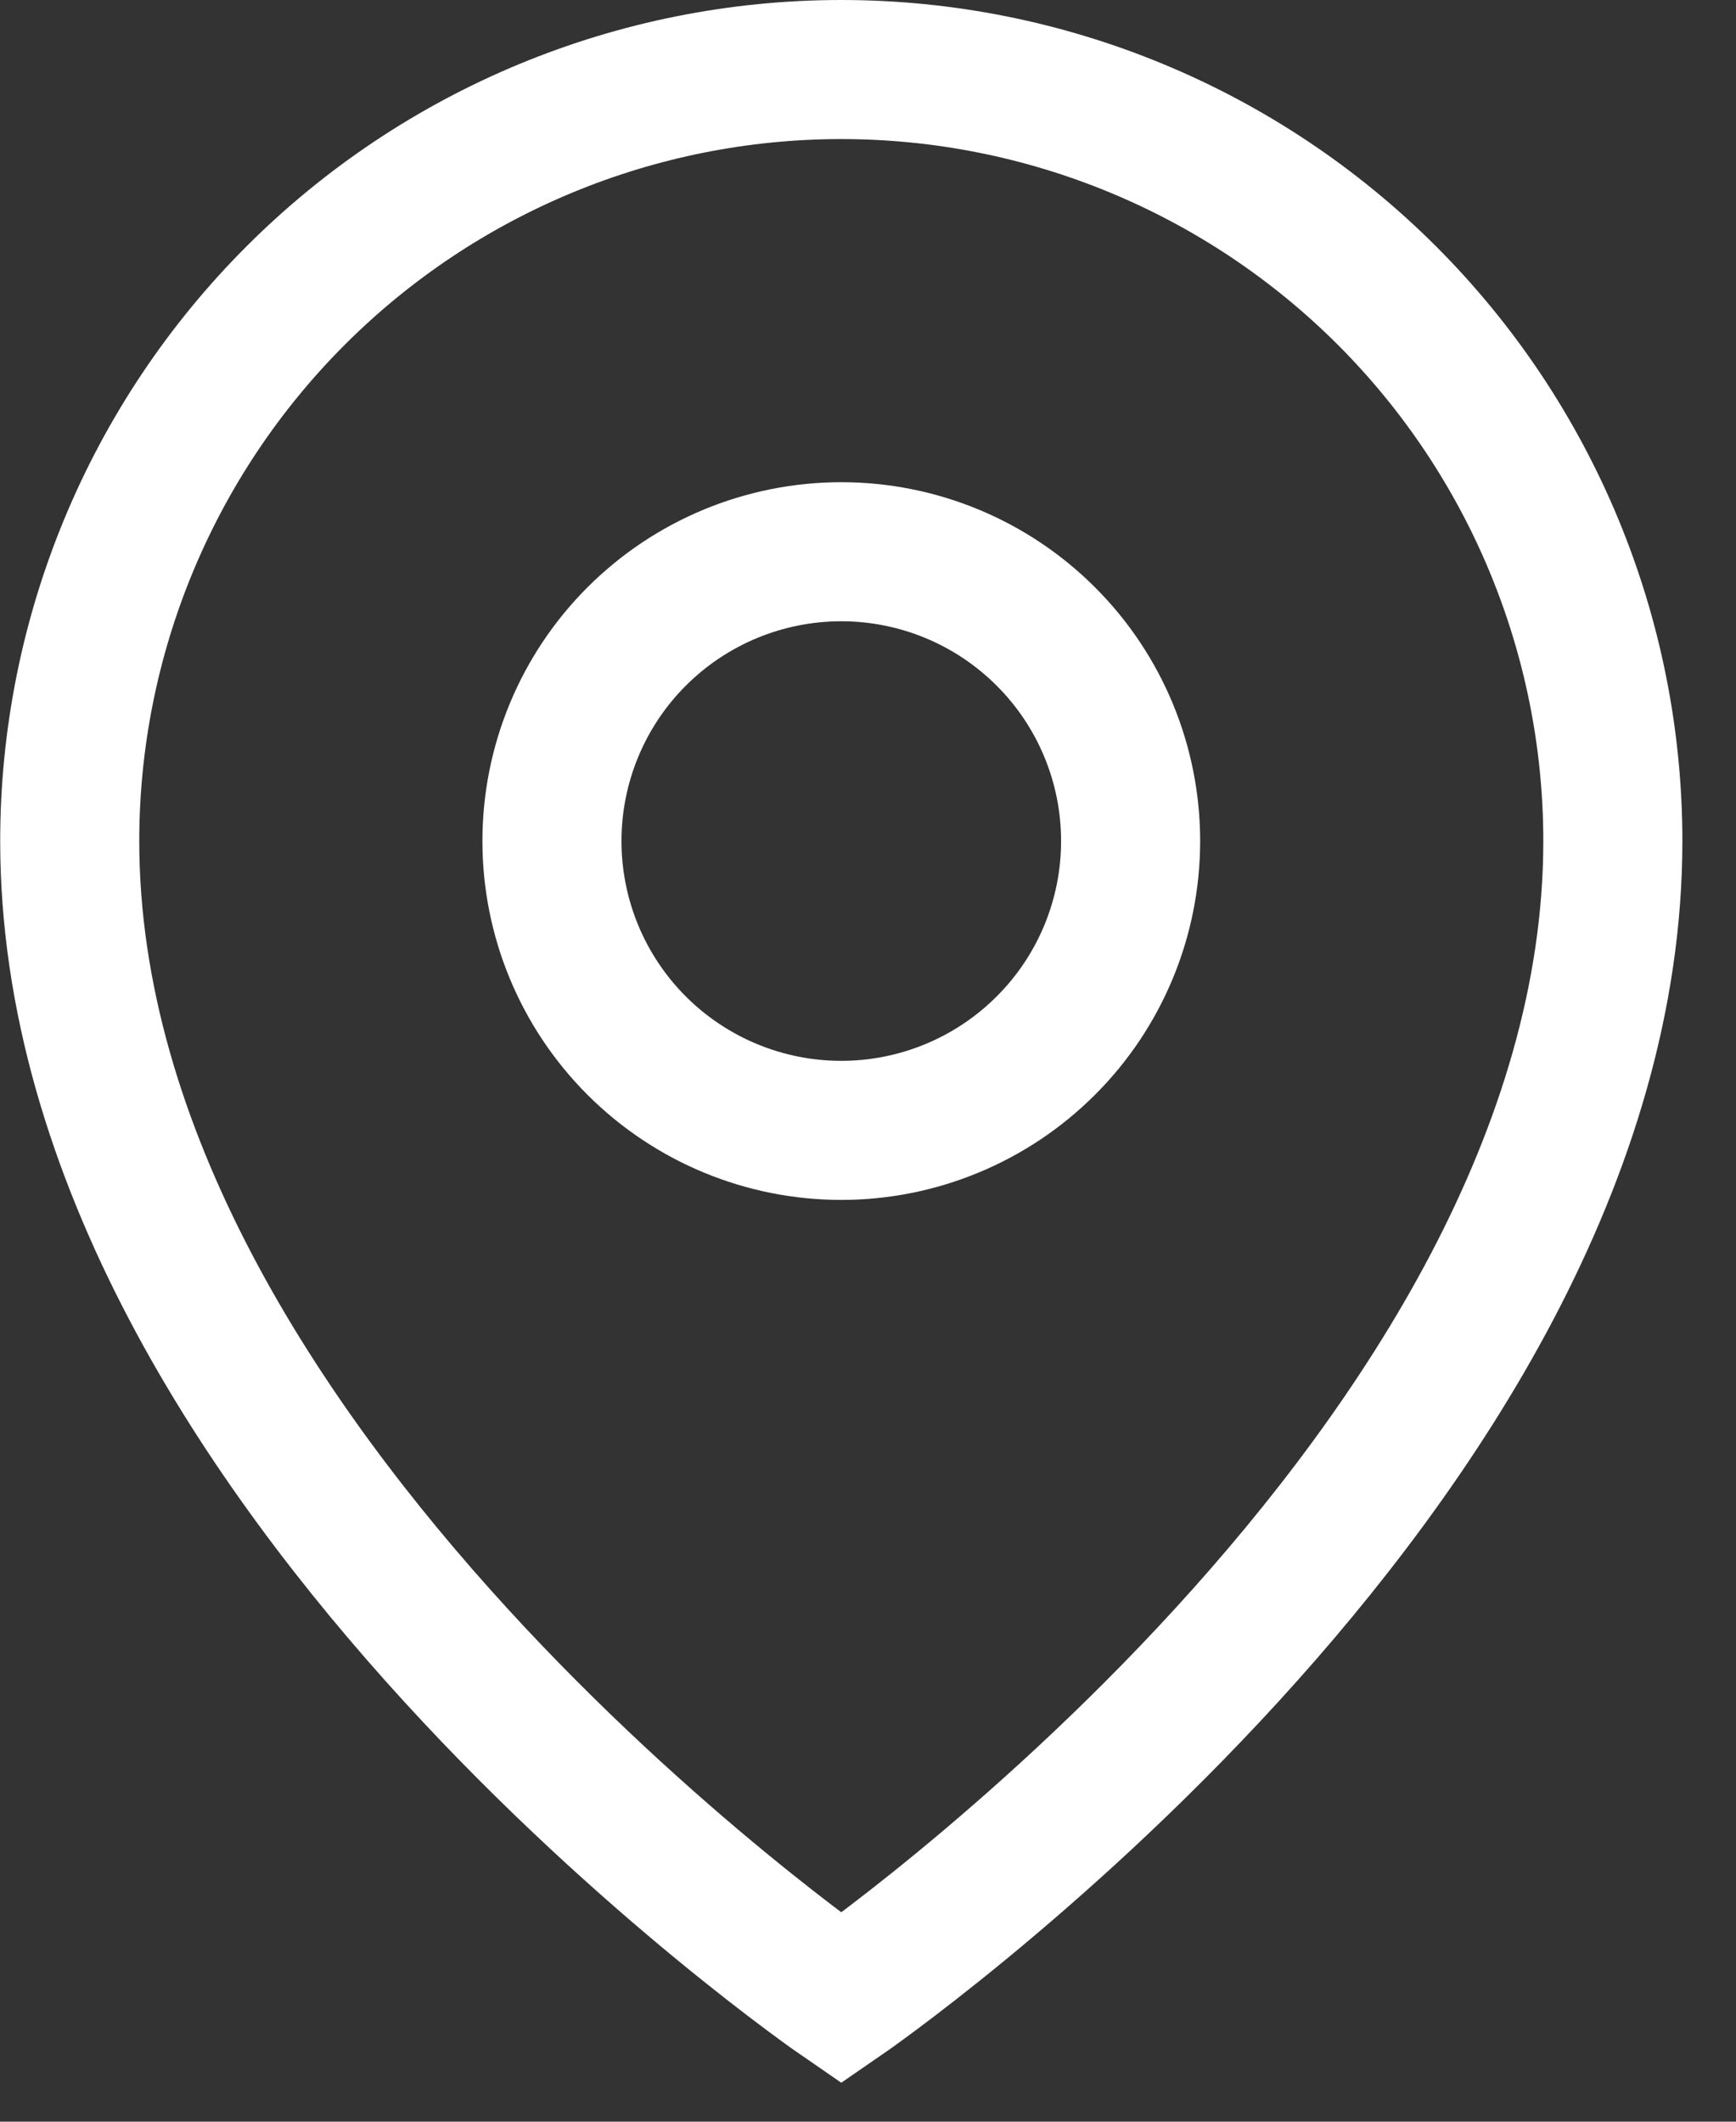 <svg xmlns="http://www.w3.org/2000/svg" fill="none" viewBox="0 0 18 22" height="22" width="18">
<rect x="0" y="0" width="18" height="22" fill="#333333" stroke="none"/>
<path stroke-width="1.442" stroke="white" d="M16.723 8.721C16.723 15.221 8.723 20.721 8.723 20.721C8.723 20.721 0.723 15.221 0.723 8.721C0.723 6.599 1.566 4.564 3.066 3.064C4.566 1.564 6.601 0.721 8.723 0.721C10.844 0.721 12.879 1.564 14.38 3.064C15.88 4.564 16.723 6.599 16.723 8.721Z"></path>
<path stroke-width="1.442" stroke="white" d="M11.723 8.721C11.723 9.517 11.407 10.28 10.844 10.842C10.281 11.405 9.518 11.721 8.723 11.721C7.927 11.721 7.164 11.405 6.601 10.842C6.039 10.28 5.723 9.517 5.723 8.721C5.723 7.925 6.039 7.162 6.601 6.6C7.164 6.037 7.927 5.721 8.723 5.721C9.518 5.721 10.281 6.037 10.844 6.6C11.407 7.162 11.723 7.925 11.723 8.721Z"></path>
</svg>
